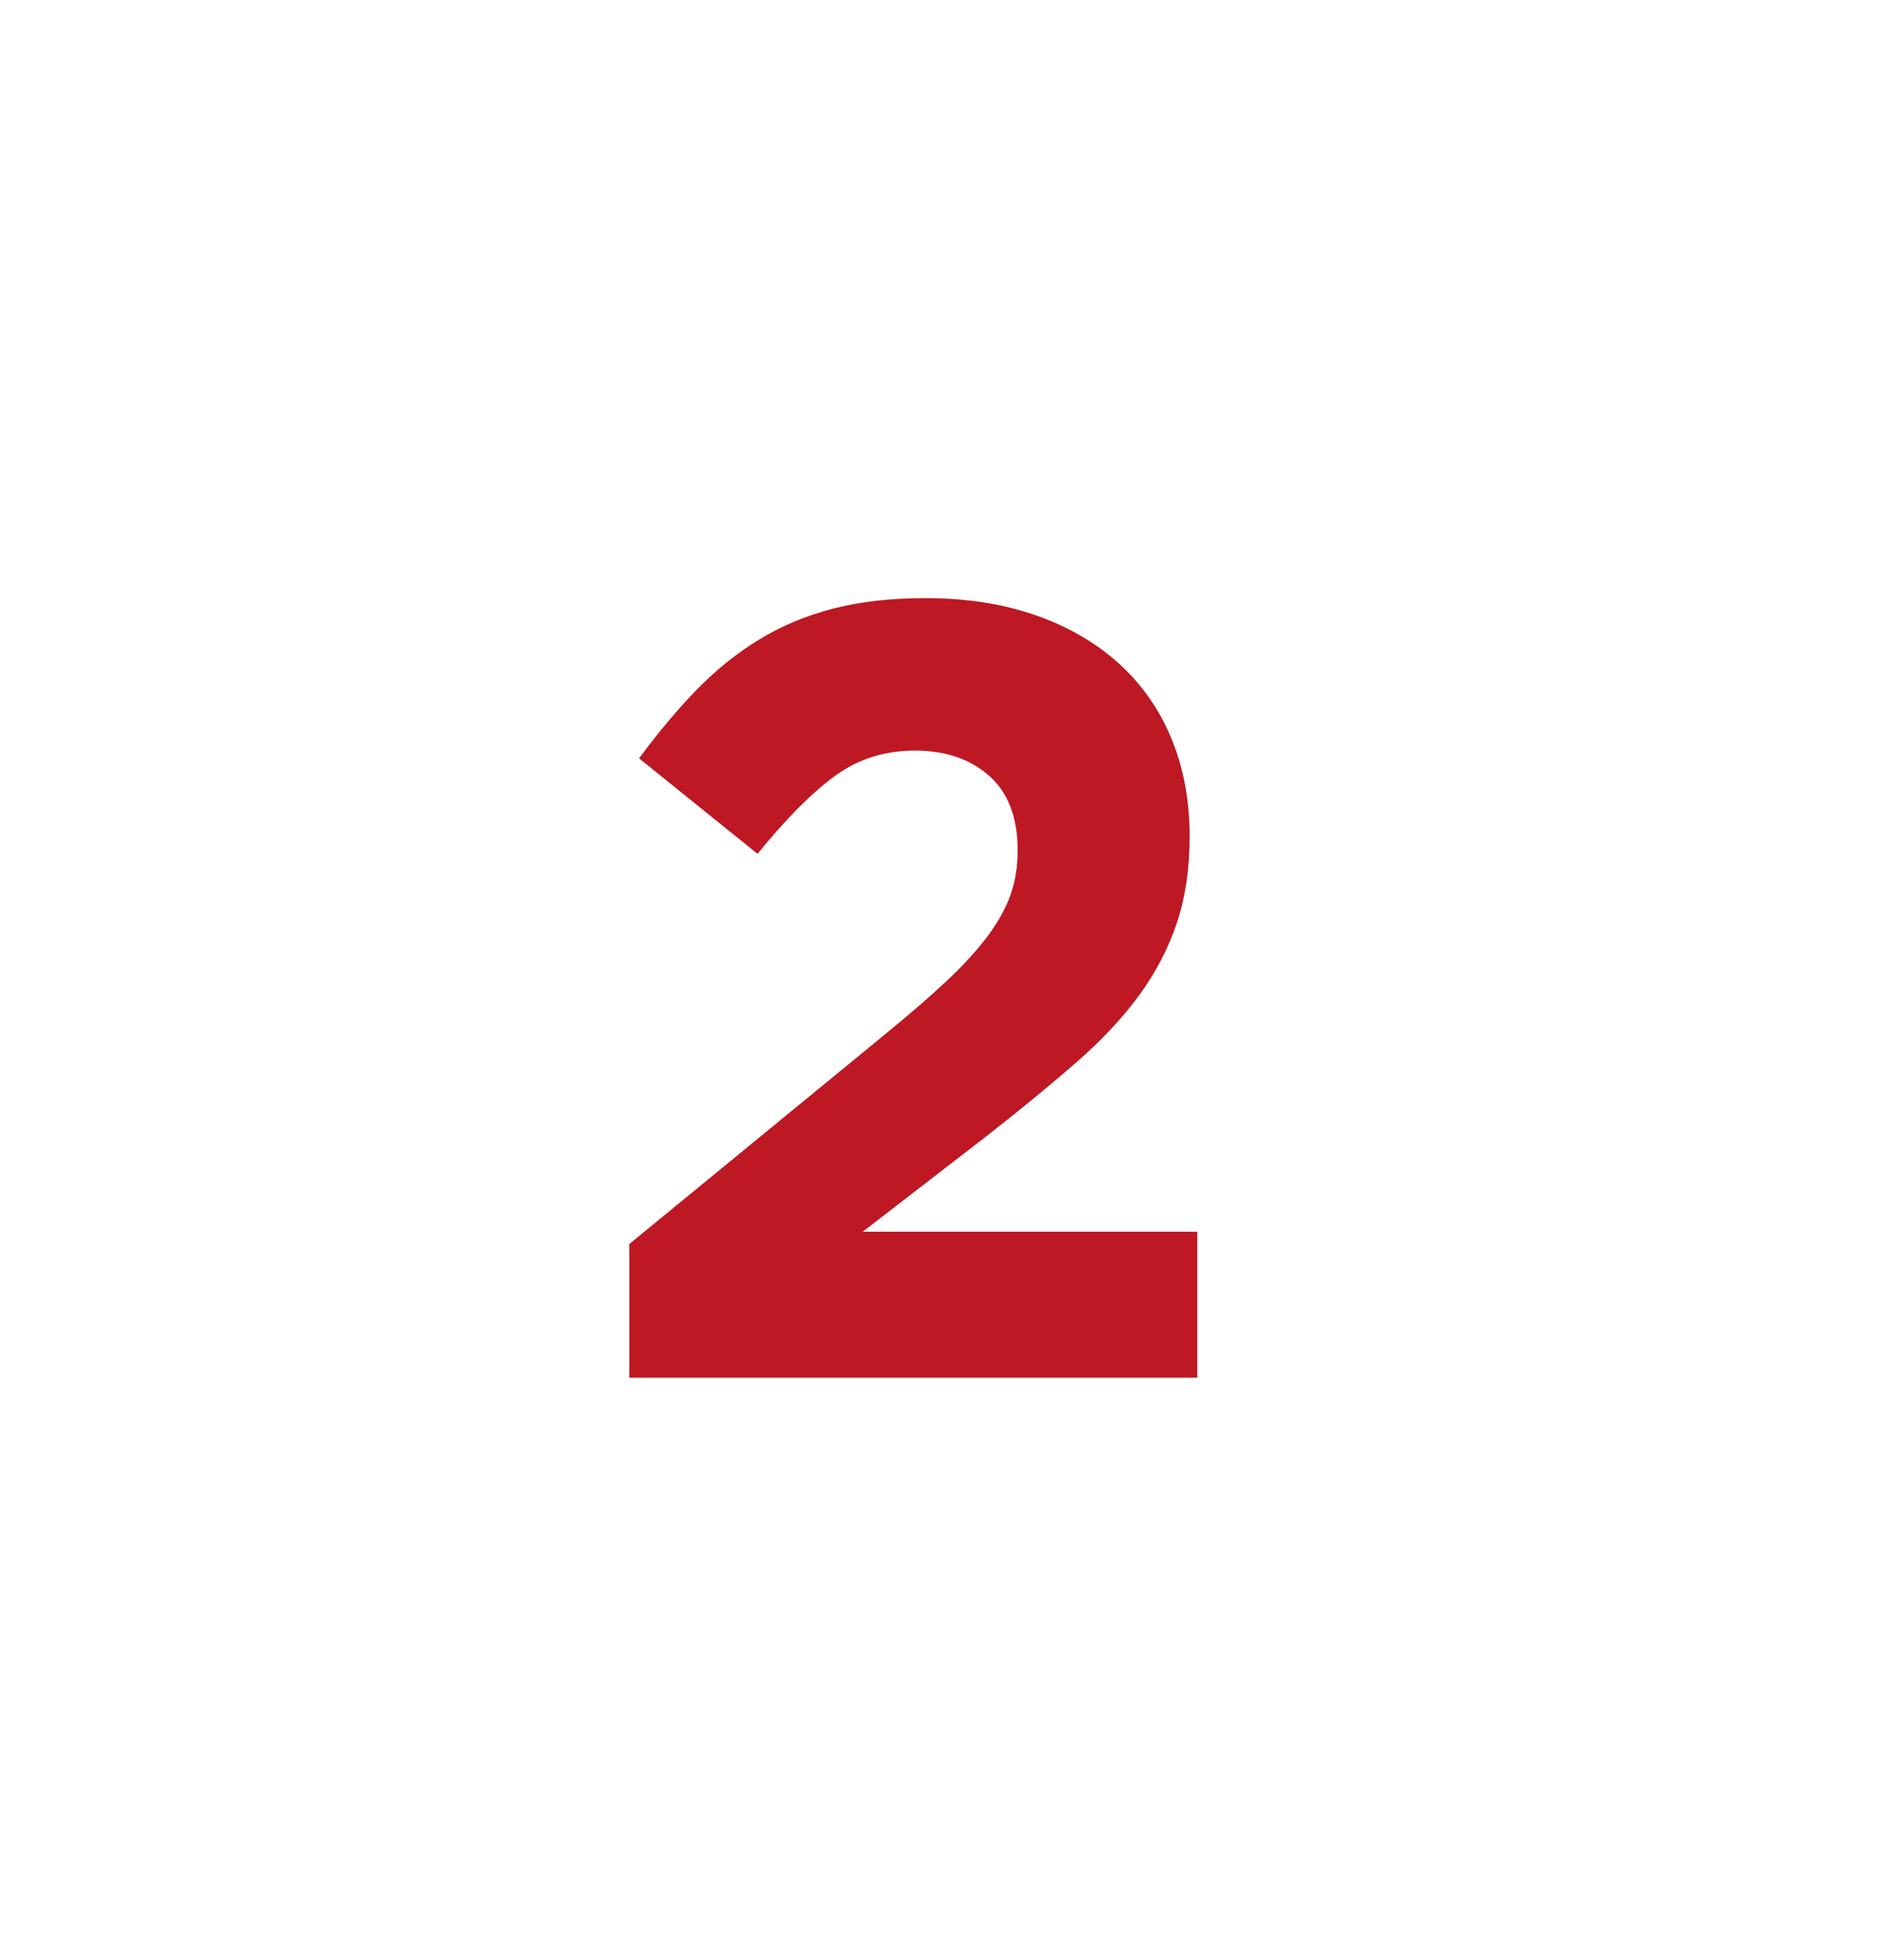 <?xml version="1.0" encoding="utf-8"?>
<!-- Generator: Adobe Illustrator 26.3.1, SVG Export Plug-In . SVG Version: 6.00 Build 0)  -->
<svg version="1.1" id="Layer_1" xmlns="http://www.w3.org/2000/svg" xmlns:xlink="http://www.w3.org/1999/xlink" x="0px" y="0px"
	 viewBox="0 0 154.73 160.75" style="enable-background:new 0 0 154.73 160.75;" xml:space="preserve">
<style type="text/css">
	.st0{enable-background:new    ;}
	.st1{fill:#BD1823;}
</style>
<g class="st0">
	<path class="st1" d="M68.5,63.63c-1.89,1.38-4.01,3.51-6.35,6.39l-9.72-7.83c1.56-2.11,3.13-3.98,4.72-5.62
		c1.59-1.63,3.3-3.01,5.13-4.12c1.83-1.12,3.85-1.96,6.07-2.54c2.22-0.57,4.74-0.86,7.56-0.86c3.36,0,6.37,0.47,9.04,1.4
		c2.67,0.93,4.95,2.25,6.84,3.96c1.89,1.71,3.33,3.77,4.32,6.17c0.99,2.4,1.49,5.07,1.49,8.01c0,2.64-0.35,5-1.04,7.07
		c-0.69,2.07-1.71,4.04-3.06,5.9c-1.35,1.86-3.08,3.71-5.17,5.54c-2.1,1.83-4.53,3.83-7.29,5.99l-10.26,7.92h27.45v11.97H51.63
		v-10.96L72.6,84.83c1.98-1.62,3.66-3.07,5.04-4.36c1.38-1.29,2.5-2.52,3.38-3.69c0.87-1.17,1.5-2.31,1.89-3.41
		c0.39-1.11,0.58-2.32,0.58-3.64c0-2.69-0.78-4.73-2.34-6.11c-1.56-1.38-3.6-2.07-6.12-2.07C72.57,61.56,70.39,62.25,68.5,63.63z"/>
</g>
</svg>

